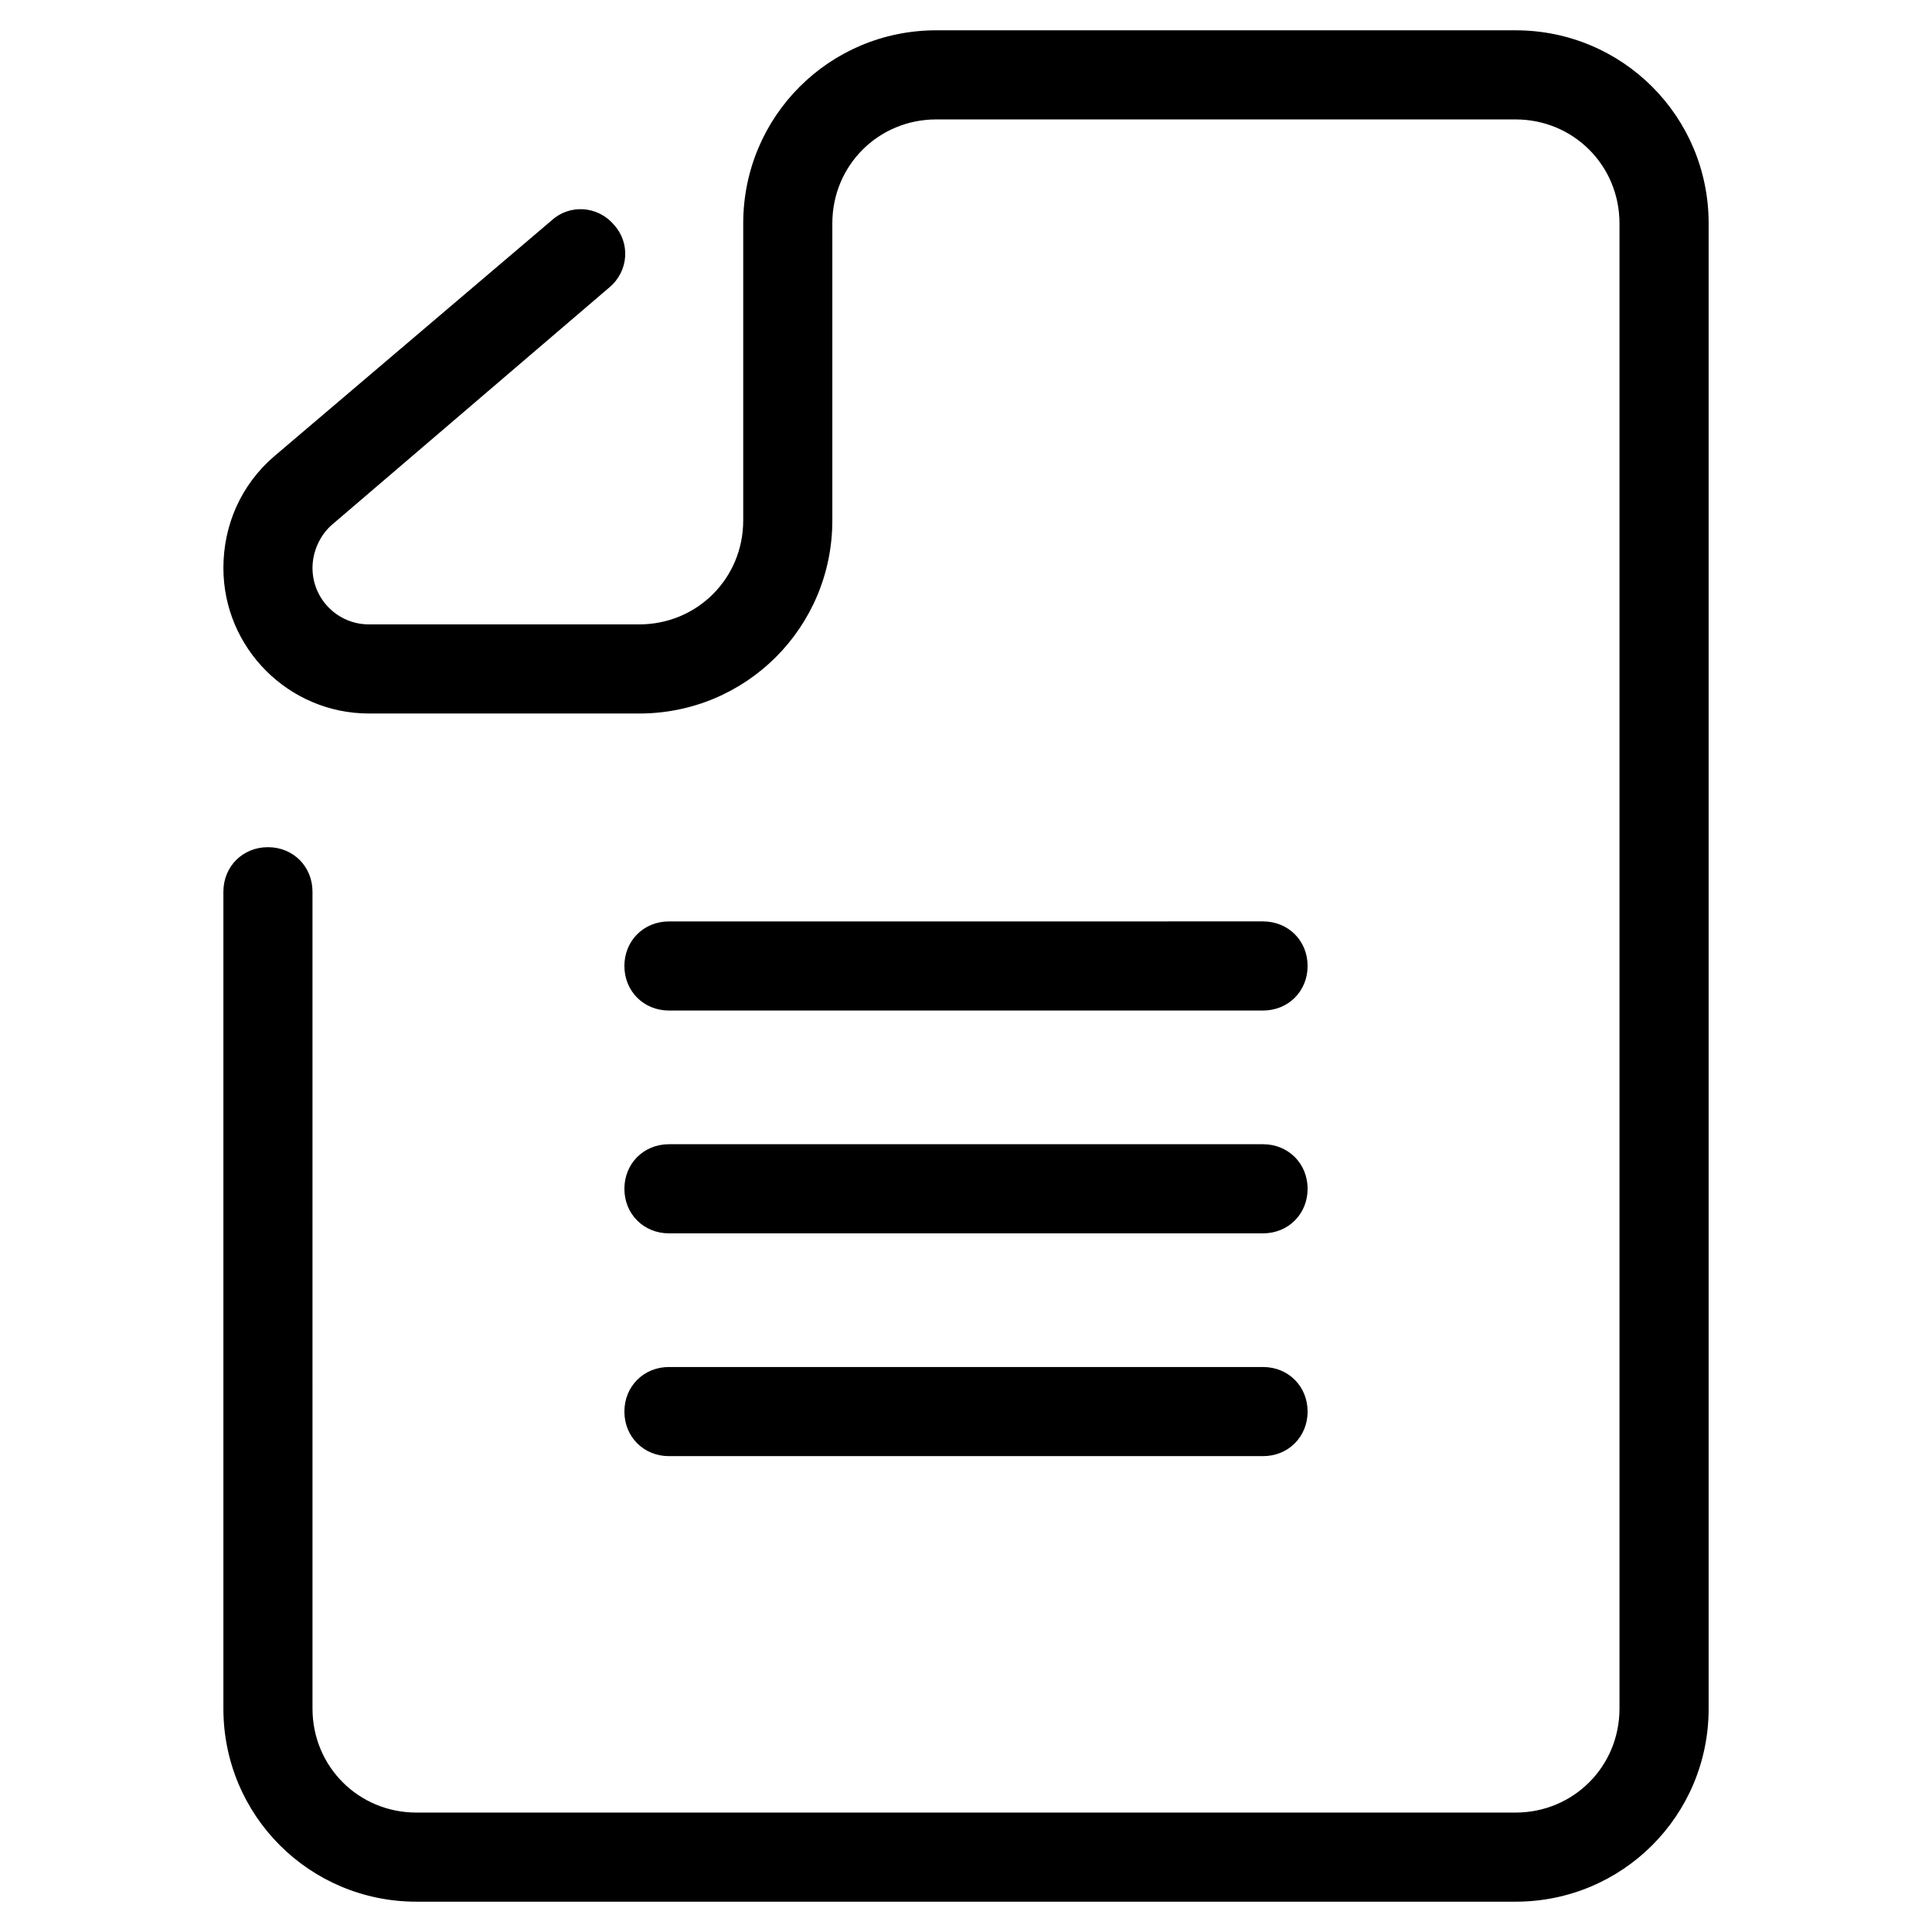 <?xml version="1.0" encoding="UTF-8"?>
<!-- Uploaded to: SVG Repo, www.svgrepo.com, Generator: SVG Repo Mixer Tools -->
<svg fill="#000000" width="800px" height="800px" version="1.1" viewBox="144 144 512 512" xmlns="http://www.w3.org/2000/svg">
 <g>
  <path d="m215.01 368.51c-6.691 0-11.809 5.117-11.809 11.809v216.48c0 28.34 22.828 51.168 51.168 51.168h291.27c28.34 0 51.168-22.828 51.168-51.168v-393.6c0-28.34-22.828-51.168-51.168-51.168h-153.51c-28.34 0-51.168 22.828-51.168 51.168v78.719c0 15.352-12.203 27.551-27.551 27.551h-71.637c-8.266 0-14.957-6.691-14.957-14.957 0-4.328 1.969-8.66 5.117-11.414l73.605-62.977c5.117-4.328 5.512-11.809 1.18-16.531-4.328-5.117-11.809-5.512-16.531-1.18l-73.602 62.582c-8.66 7.477-13.383 18.105-13.383 29.52 0 21.254 17.32 38.574 38.574 38.574h71.633c28.34 0 51.168-22.828 51.168-51.168v-78.719c0-15.352 12.203-27.551 27.551-27.551h153.5c15.352 0 27.551 12.203 27.551 27.551v393.6c0 15.352-12.203 27.551-27.551 27.551h-291.26c-15.352 0-27.551-12.203-27.551-27.551l-0.004-216.48c0-6.691-5.117-11.809-11.805-11.809z"/>
  <path d="m321.28 411.8h157.44c6.691 0 11.809-5.117 11.809-11.809s-5.117-11.809-11.809-11.809l-157.44 0.004c-6.691 0-11.809 5.117-11.809 11.809s5.117 11.805 11.809 11.805z"/>
  <path d="m321.28 470.85h157.44c6.691 0 11.809-5.117 11.809-11.809 0-6.691-5.117-11.809-11.809-11.809h-157.44c-6.691 0-11.809 5.117-11.809 11.809 0 6.691 5.117 11.809 11.809 11.809z"/>
  <path d="m321.28 529.89h157.44c6.691 0 11.809-5.117 11.809-11.809s-5.117-11.809-11.809-11.809h-157.44c-6.691 0-11.809 5.117-11.809 11.809s5.117 11.809 11.809 11.809z"/>
 </g>
</svg>